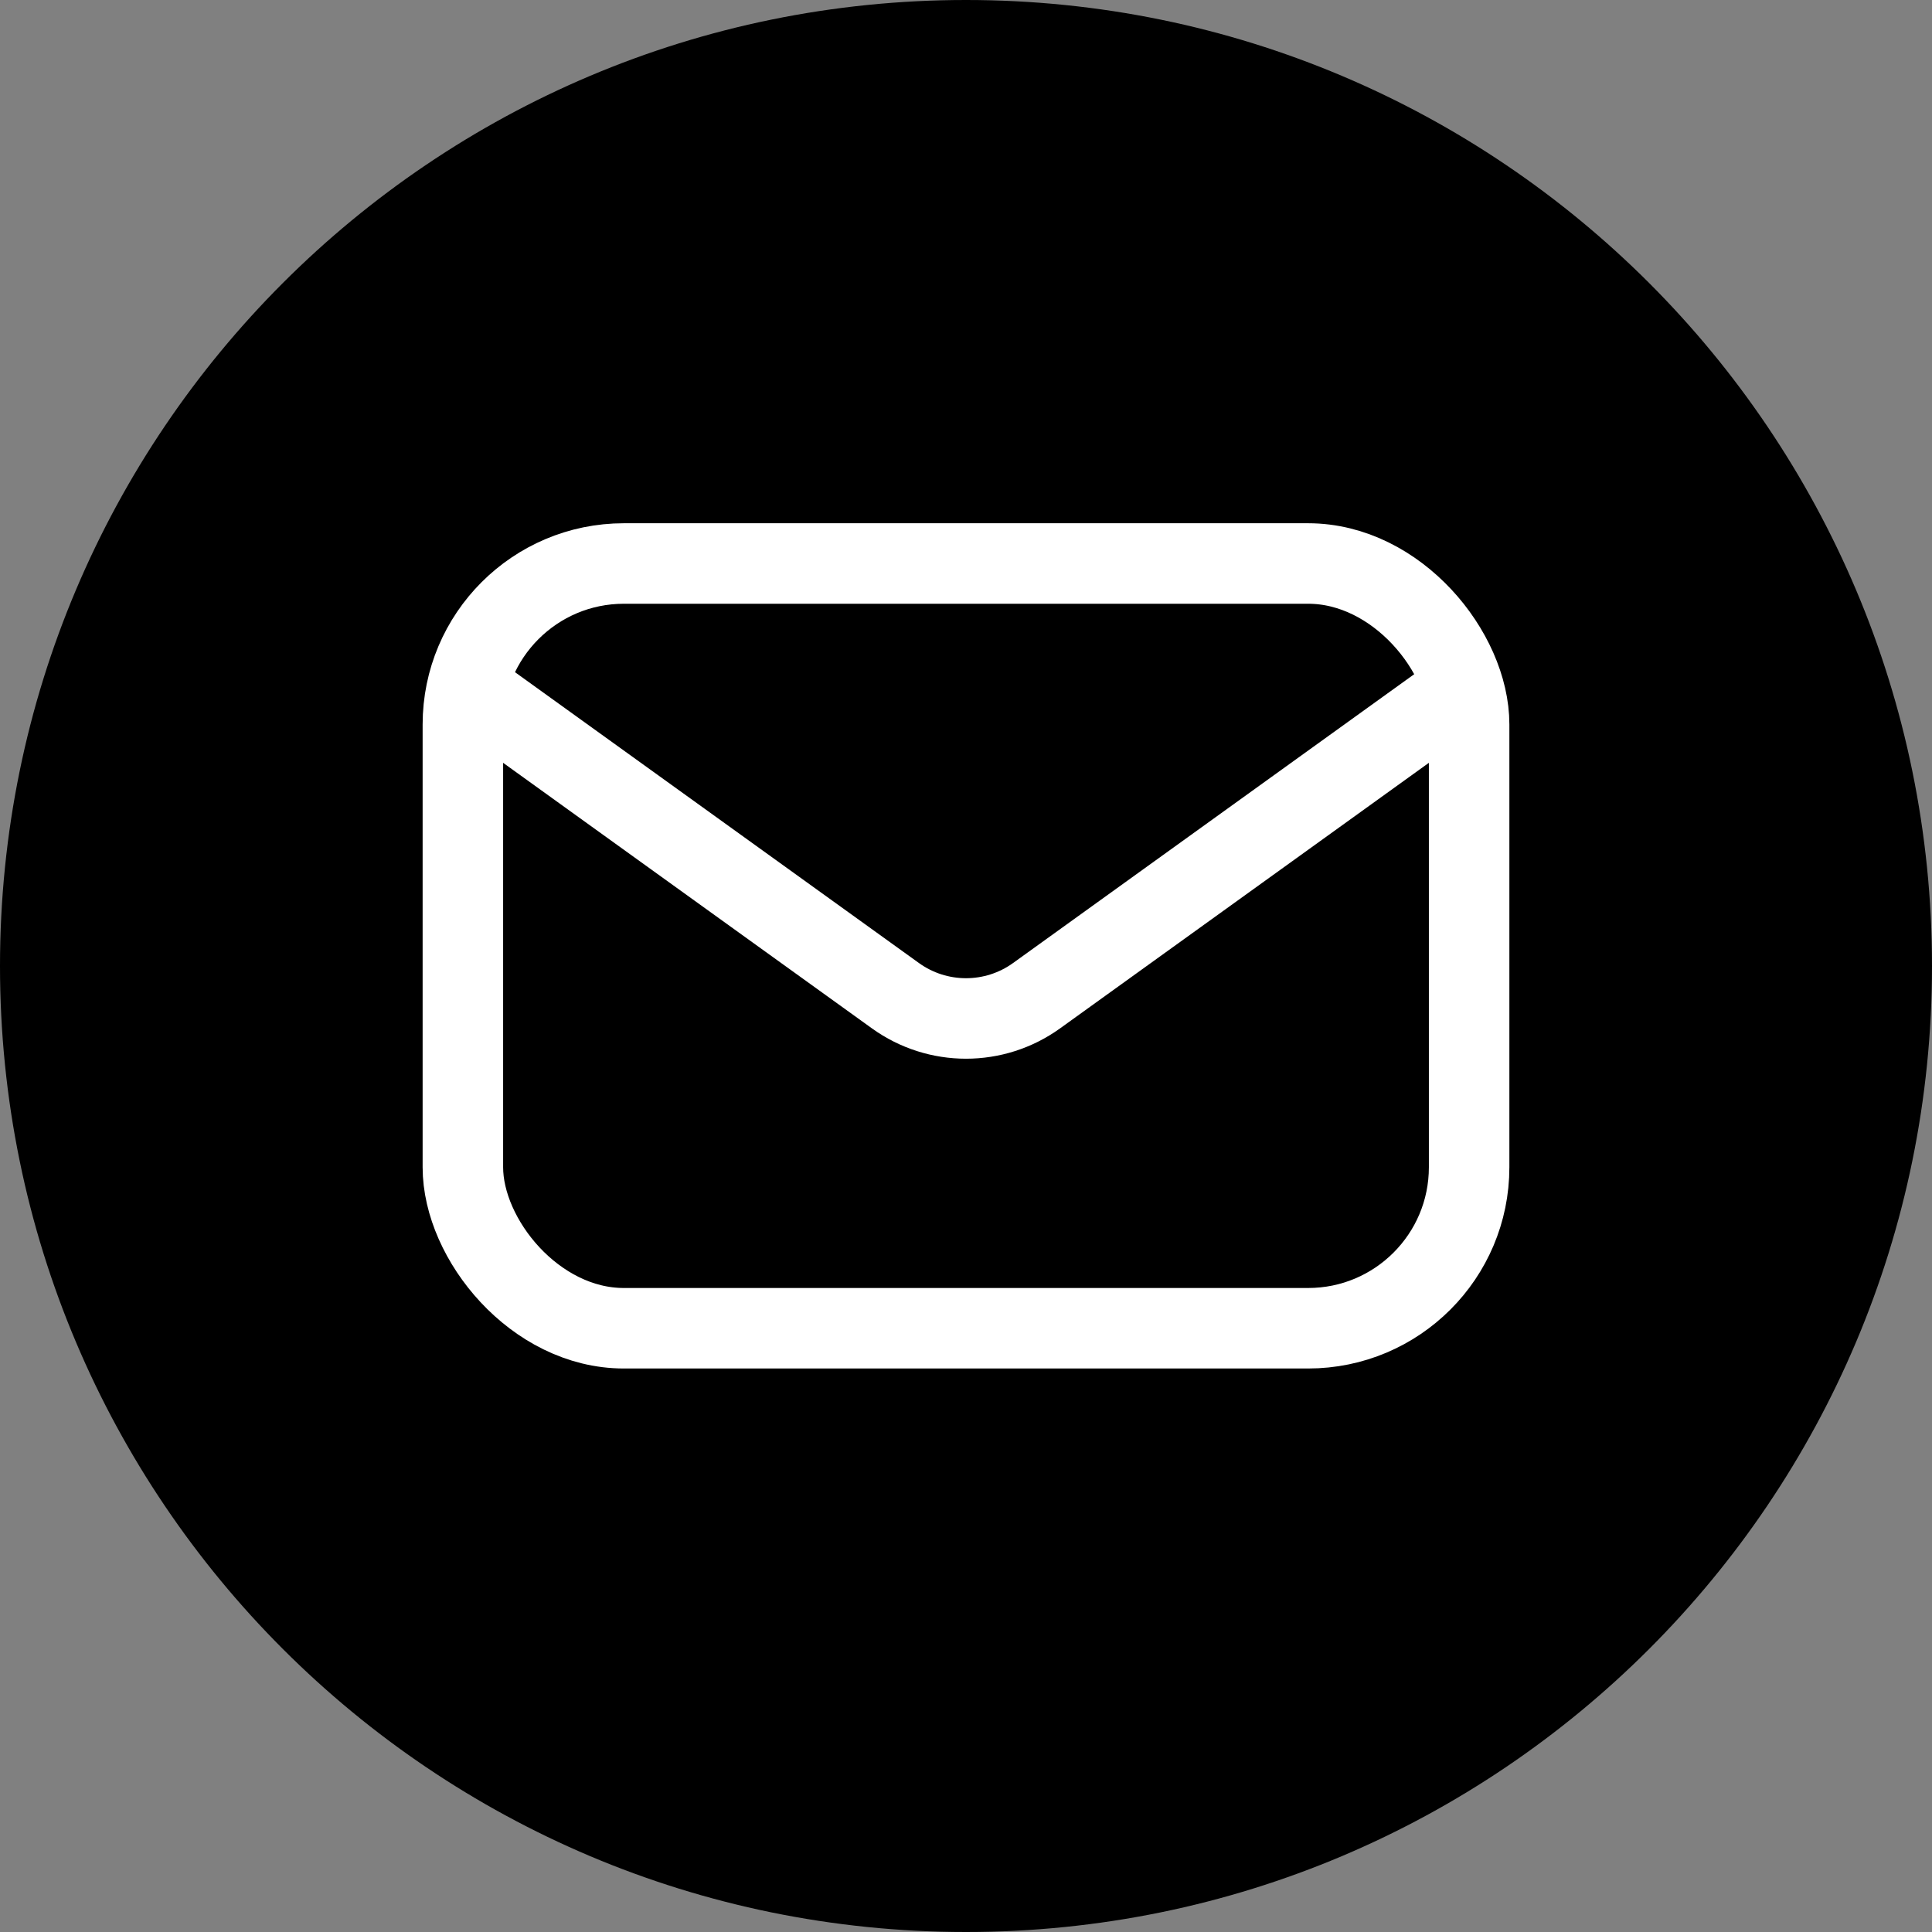 <svg width="48" height="48" viewBox="0 0 48 48" fill="none" xmlns="http://www.w3.org/2000/svg">
<rect x="0" y="0" width="48" height="48" fill="#808080" stroke="none"/>
<g clip-path="url(#clip0_292_1050)">
<path d="M24 48C37.255 48 48 37.255 48 24C48 10.745 37.255 0 24 0C10.745 0 0 10.745 0 24C0 37.255 10.745 48 24 48Z" fill="black"/>
<rect x="11.5" y="14" width="25" height="19" rx="4" stroke="white" stroke-width="2"/>
<path d="M36.5 17L25.753 24.738C24.706 25.492 23.294 25.492 22.247 24.738L11.5 17" stroke="white" stroke-width="2"/>
</g>
<defs>
<clipPath id="clip0_292_1050">
<rect width="48" height="48" fill="white"/>
</clipPath>
</defs>
</svg>
